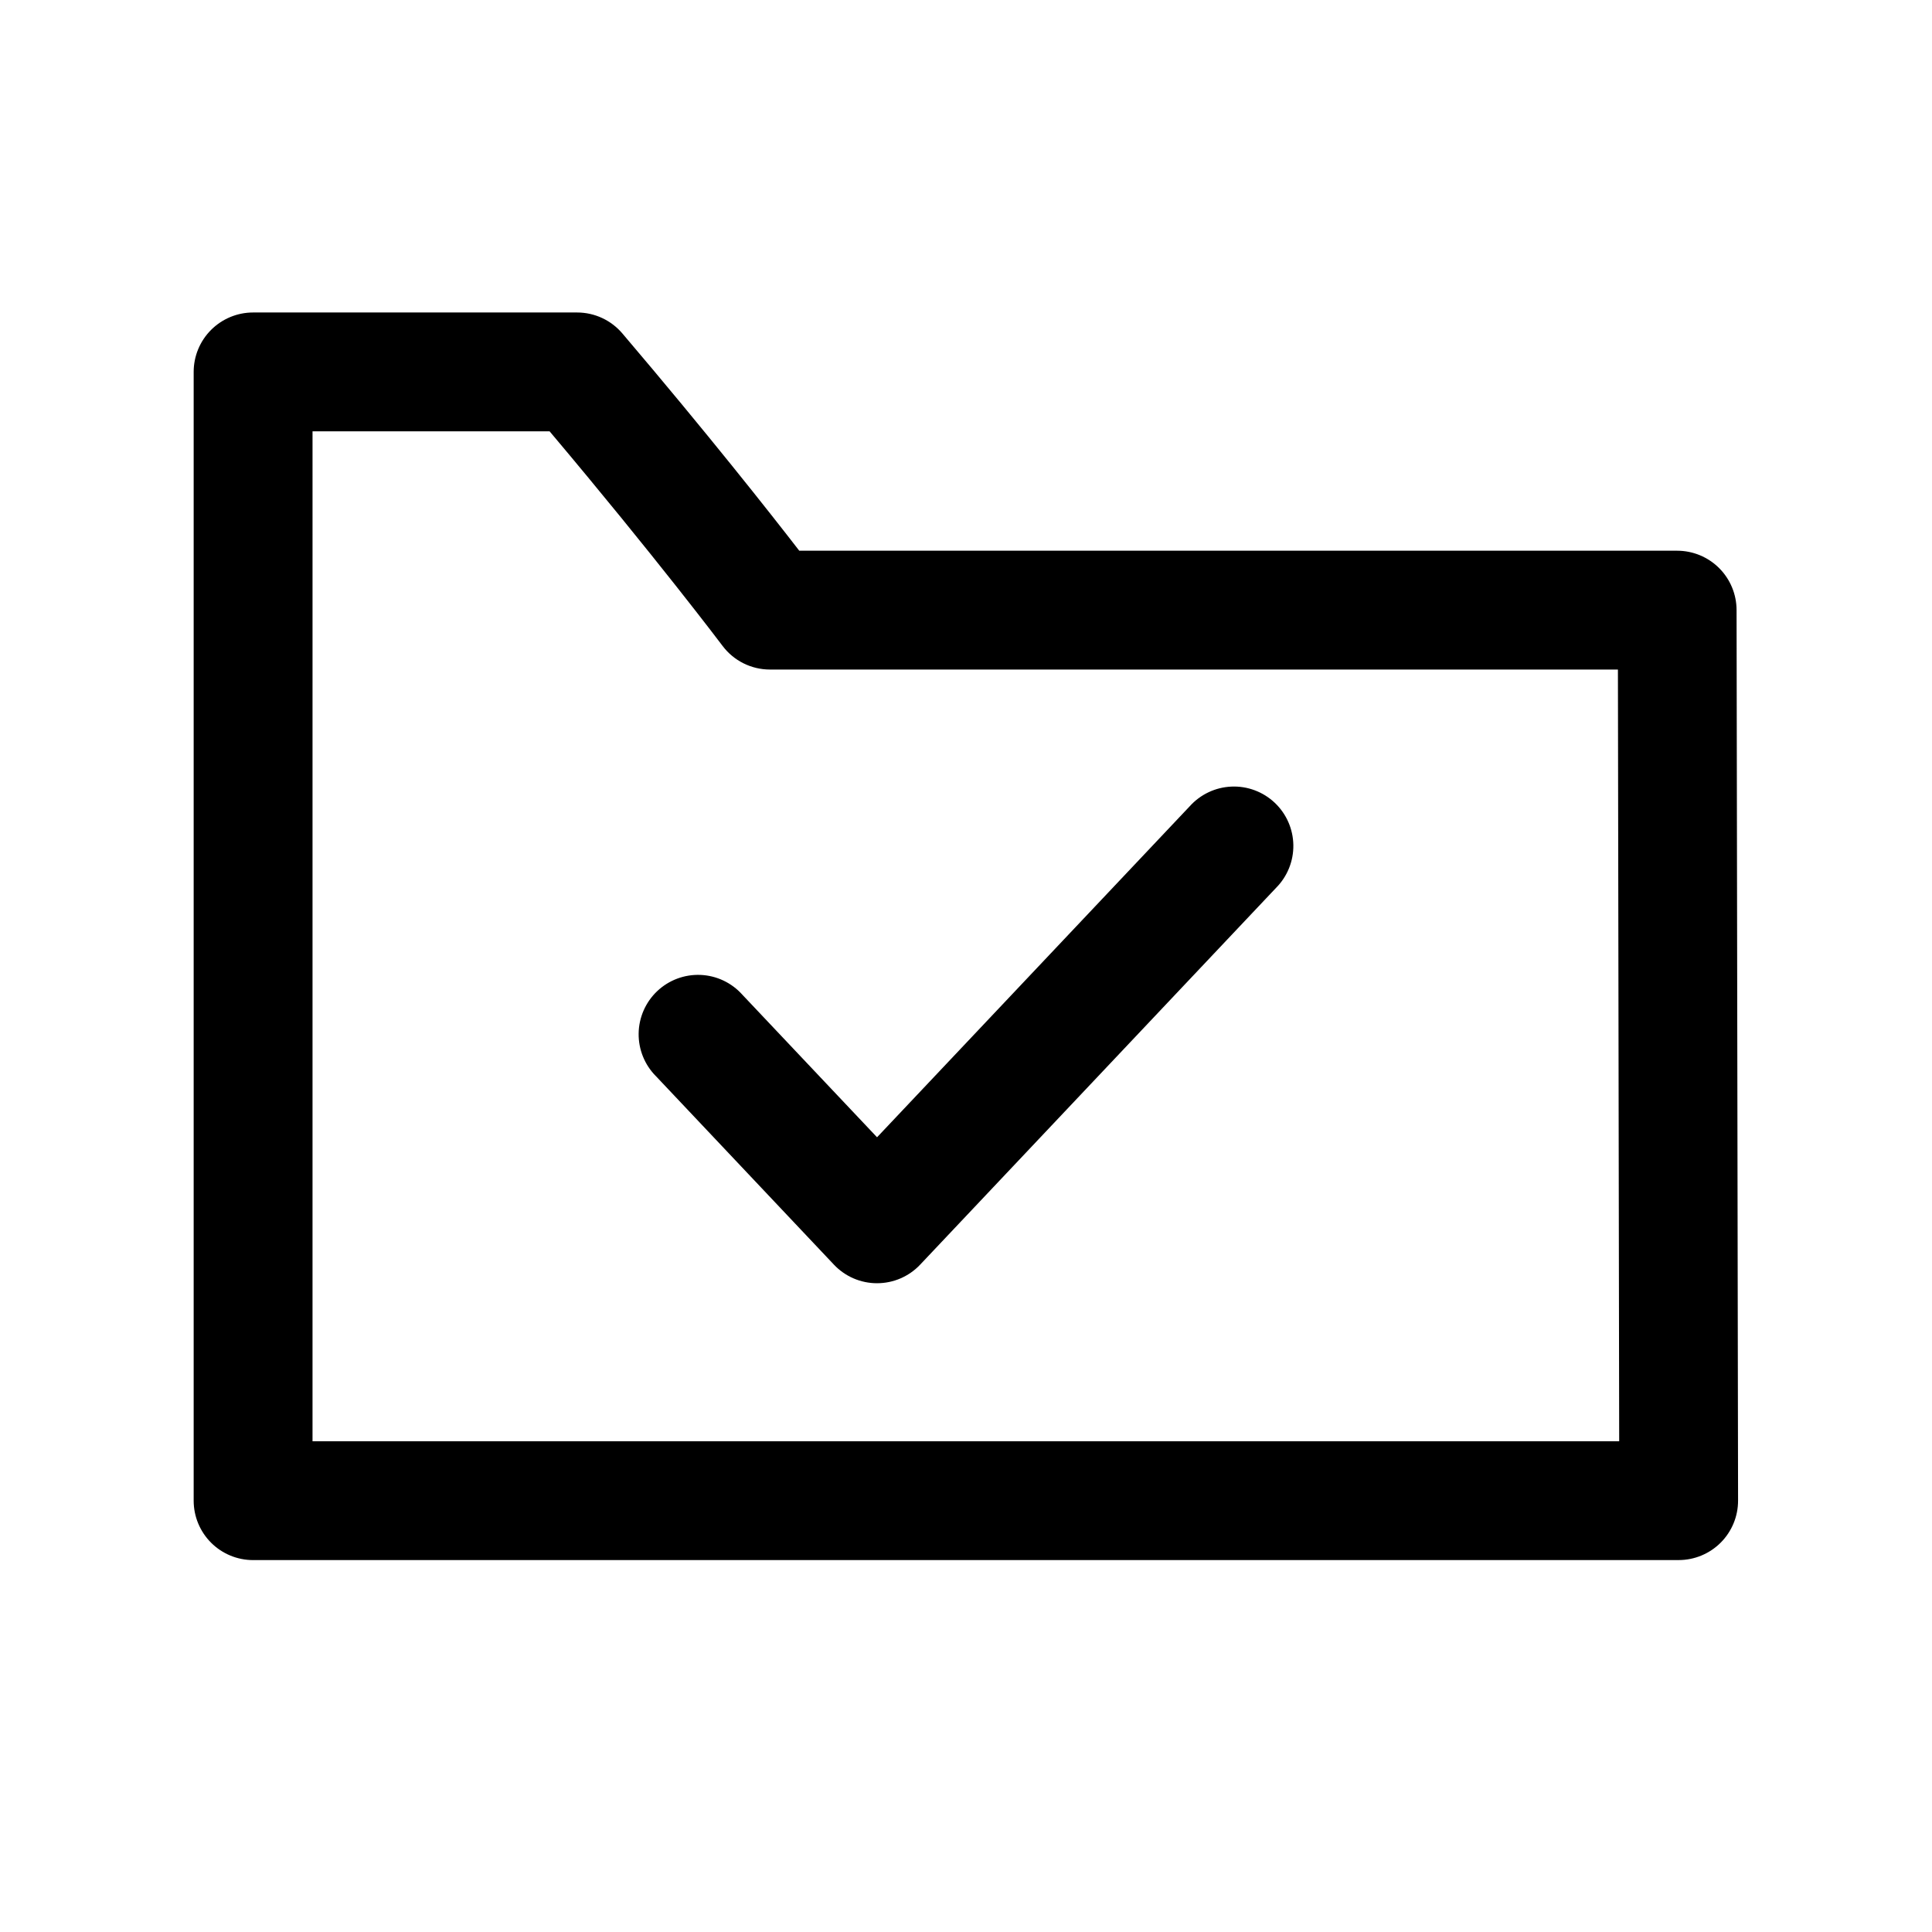 <?xml version="1.0" encoding="UTF-8"?>
<!-- Uploaded to: SVG Repo, www.svgrepo.com, Generator: SVG Repo Mixer Tools -->
<svg fill="#000000" width="800px" height="800px" version="1.1" viewBox="144 144 512 512" xmlns="http://www.w3.org/2000/svg">
 <g>
  <path d="m588.87 557.44h-377.8c-4.176 0-8.18-1.656-11.133-4.609s-4.613-6.957-4.613-11.133v-299.14c0-4.176 1.66-8.18 4.613-11.133s6.957-4.613 11.133-4.613h85.871c4.617 0 9 2.031 11.992 5.551 22.672 26.66 39.191 47.633 46.879 57.582h232.65c4.172 0 8.172 1.656 11.125 4.602 2.953 2.949 4.613 6.945 4.621 11.117l0.398 236c0.008 4.18-1.648 8.191-4.602 11.148-2.953 2.957-6.961 4.621-11.141 4.621zm-362.05-31.488h346.28l-0.336-204.52-224.71 0.004c-4.945 0.004-9.605-2.32-12.574-6.277-0.18-0.246-17.883-23.707-45.836-56.859h-62.82z"/>
  <path d="m376.43 484.07c-4.332 0.004-8.473-1.781-11.441-4.934l-47.141-49.918v0.004c-3.004-3.008-4.664-7.106-4.602-11.355s1.84-8.297 4.93-11.215c3.09-2.922 7.231-4.465 11.477-4.289 4.25 0.18 8.242 2.07 11.074 5.242l35.699 37.785 82.84-87.695h0.004c2.832-3.168 6.828-5.059 11.074-5.238 4.246-0.18 8.387 1.367 11.477 4.285 3.09 2.922 4.867 6.965 4.93 11.215 0.062 4.254-1.598 8.348-4.602 11.355l-94.281 99.816c-2.969 3.156-7.109 4.945-11.438 4.941z"/>
 </g>
</svg>
